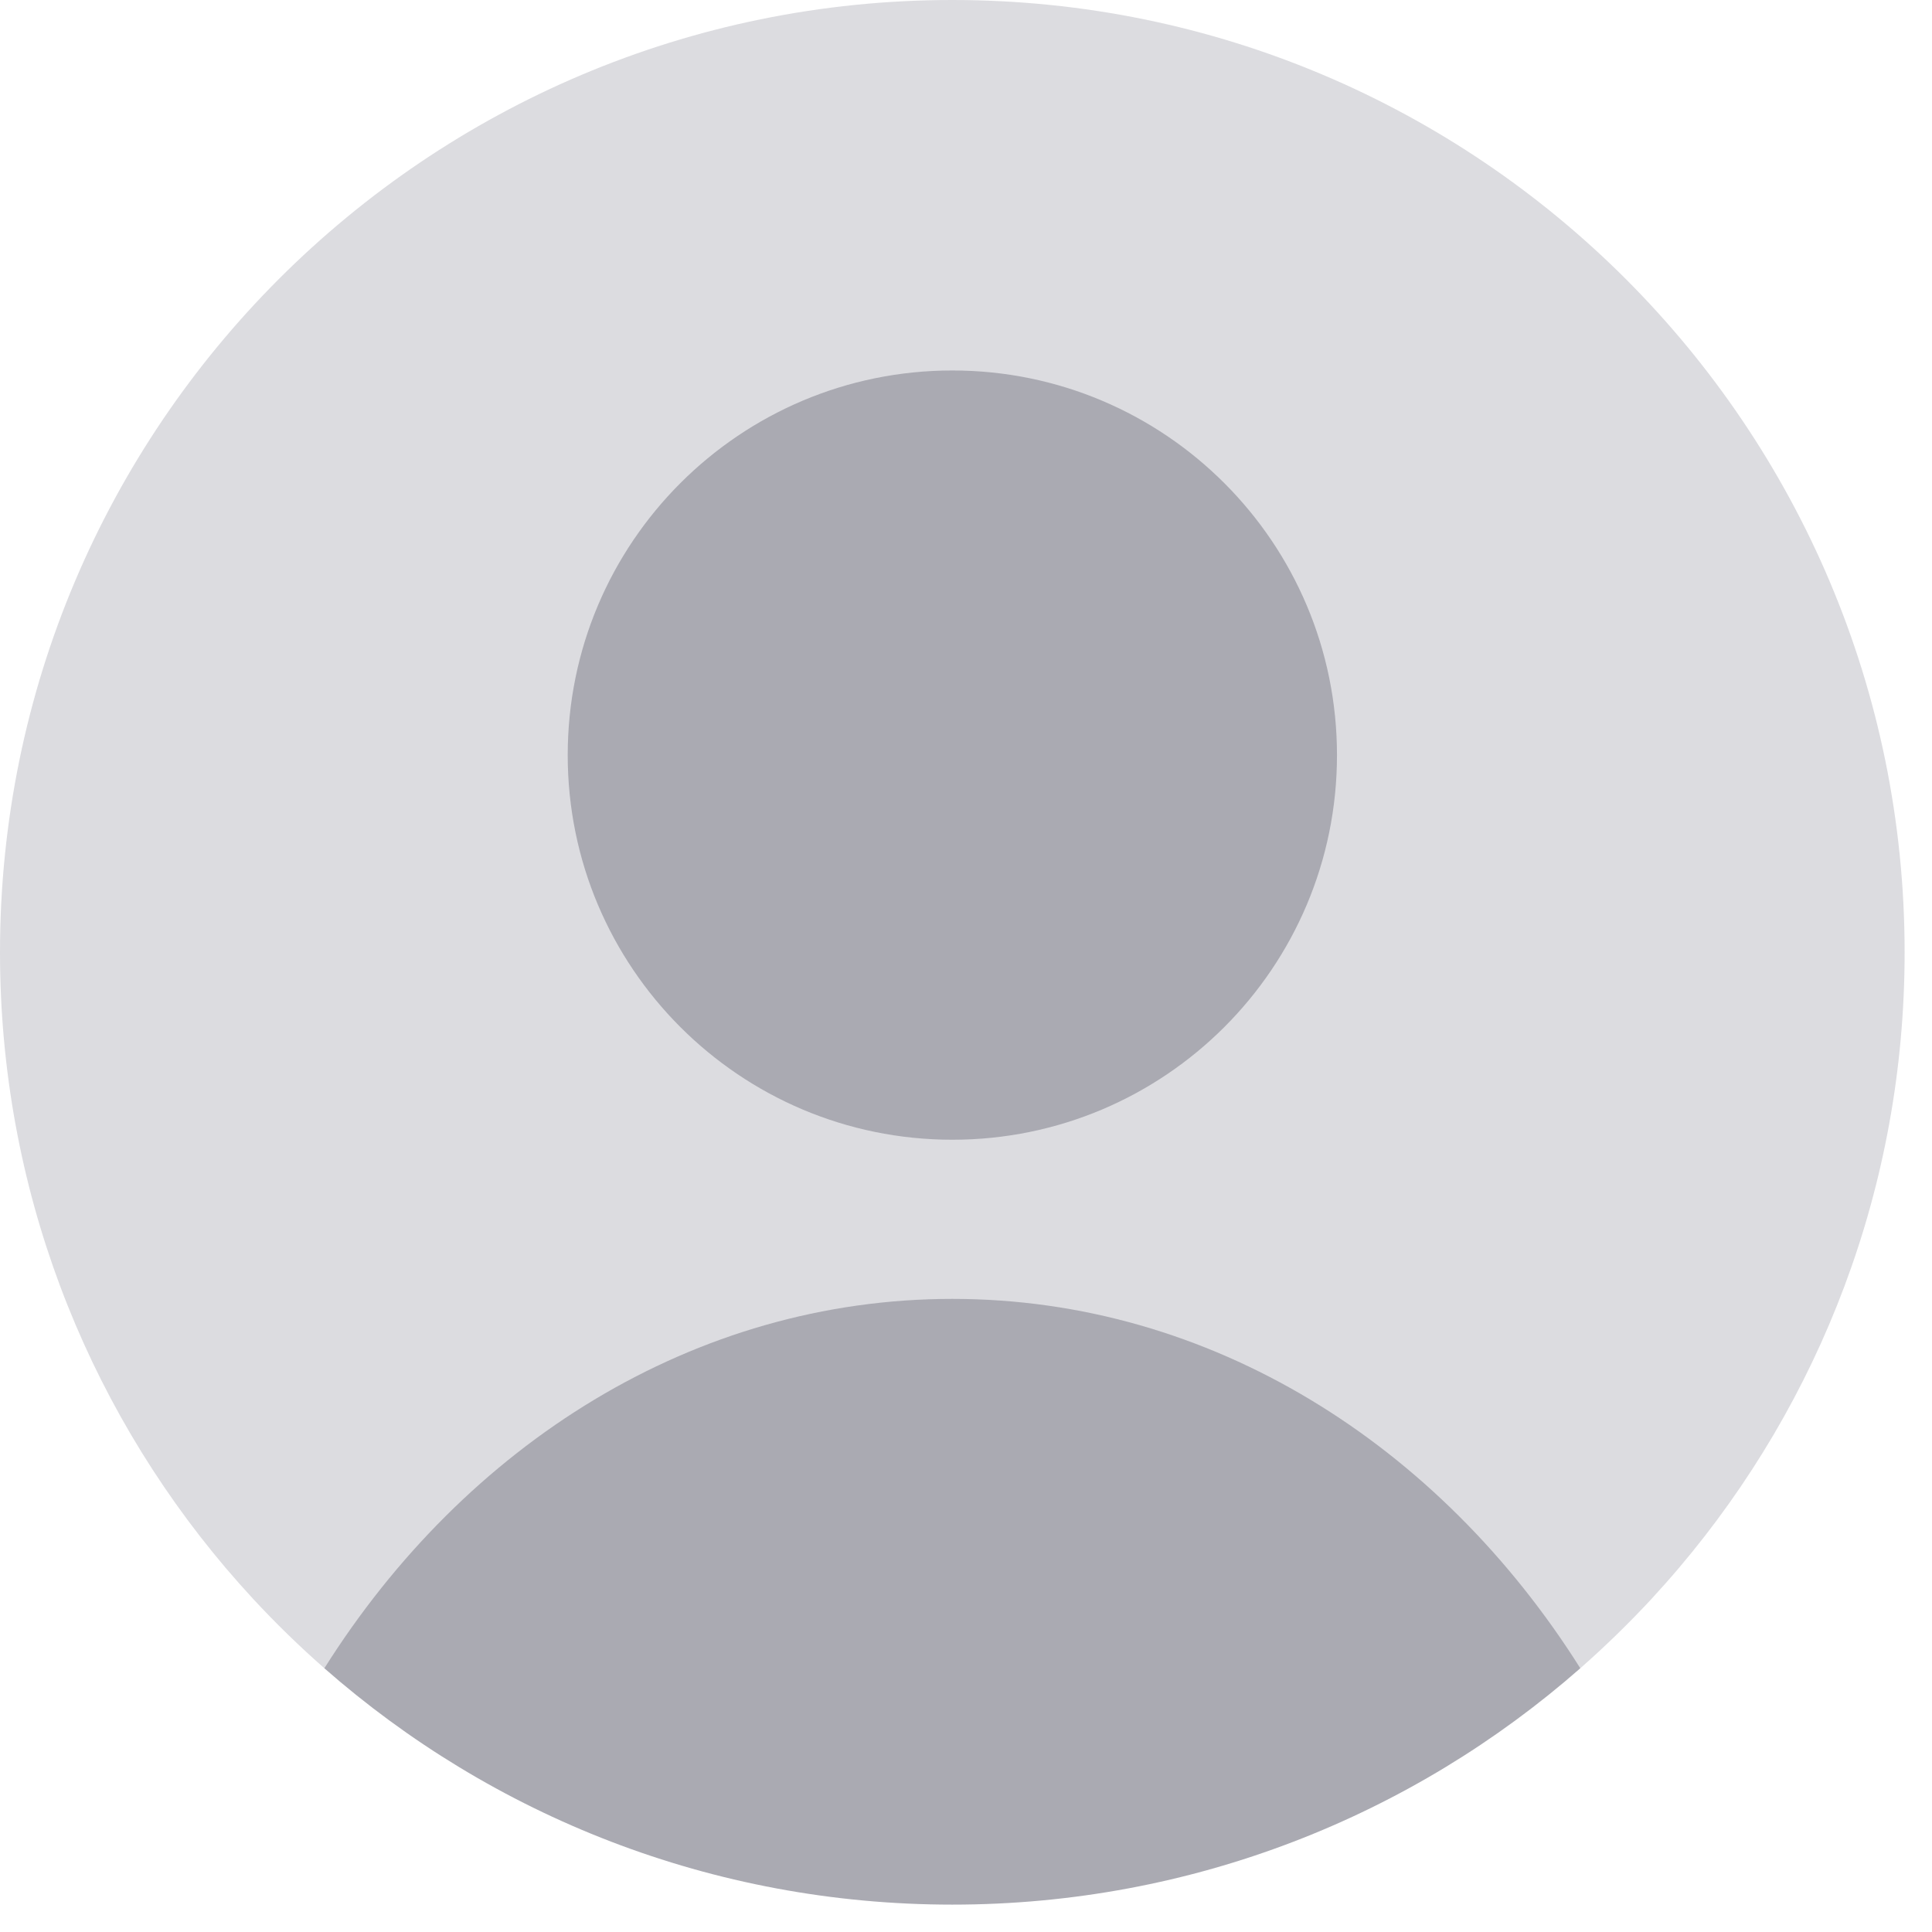 <svg width="53" height="53" viewBox="0 0 53 53" fill="none" xmlns="http://www.w3.org/2000/svg">
<path d="M8.898 45.765C8.215 45.165 7.564 44.531 6.947 43.865C6.688 43.585 6.436 43.3 6.189 43.01C2.328 38.456 0 32.562 0 26.125C0 11.697 11.697 0 26.125 0C40.553 0 52.249 11.697 52.249 26.125C52.249 32.562 49.921 38.456 46.06 43.01C45.814 43.3 45.561 43.585 45.303 43.865C44.685 44.531 44.034 45.165 43.352 45.765H8.898Z" fill="#DCDCE0"/>
<path d="M43.352 45.765C38.754 49.802 32.725 52.249 26.125 52.249C19.526 52.249 13.497 49.802 8.898 45.765C12.767 39.624 19.042 35.632 26.125 35.632C33.209 35.632 39.484 39.624 43.352 45.765Z" fill="#AAAAB2"/>
<path d="M26.126 31.266C31.953 31.266 36.677 26.542 36.677 20.715C36.677 14.887 31.953 10.163 26.126 10.163C20.298 10.163 15.574 14.887 15.574 20.715C15.574 26.542 20.298 31.266 26.126 31.266Z" fill="#AAAAB2"/>
</svg>
